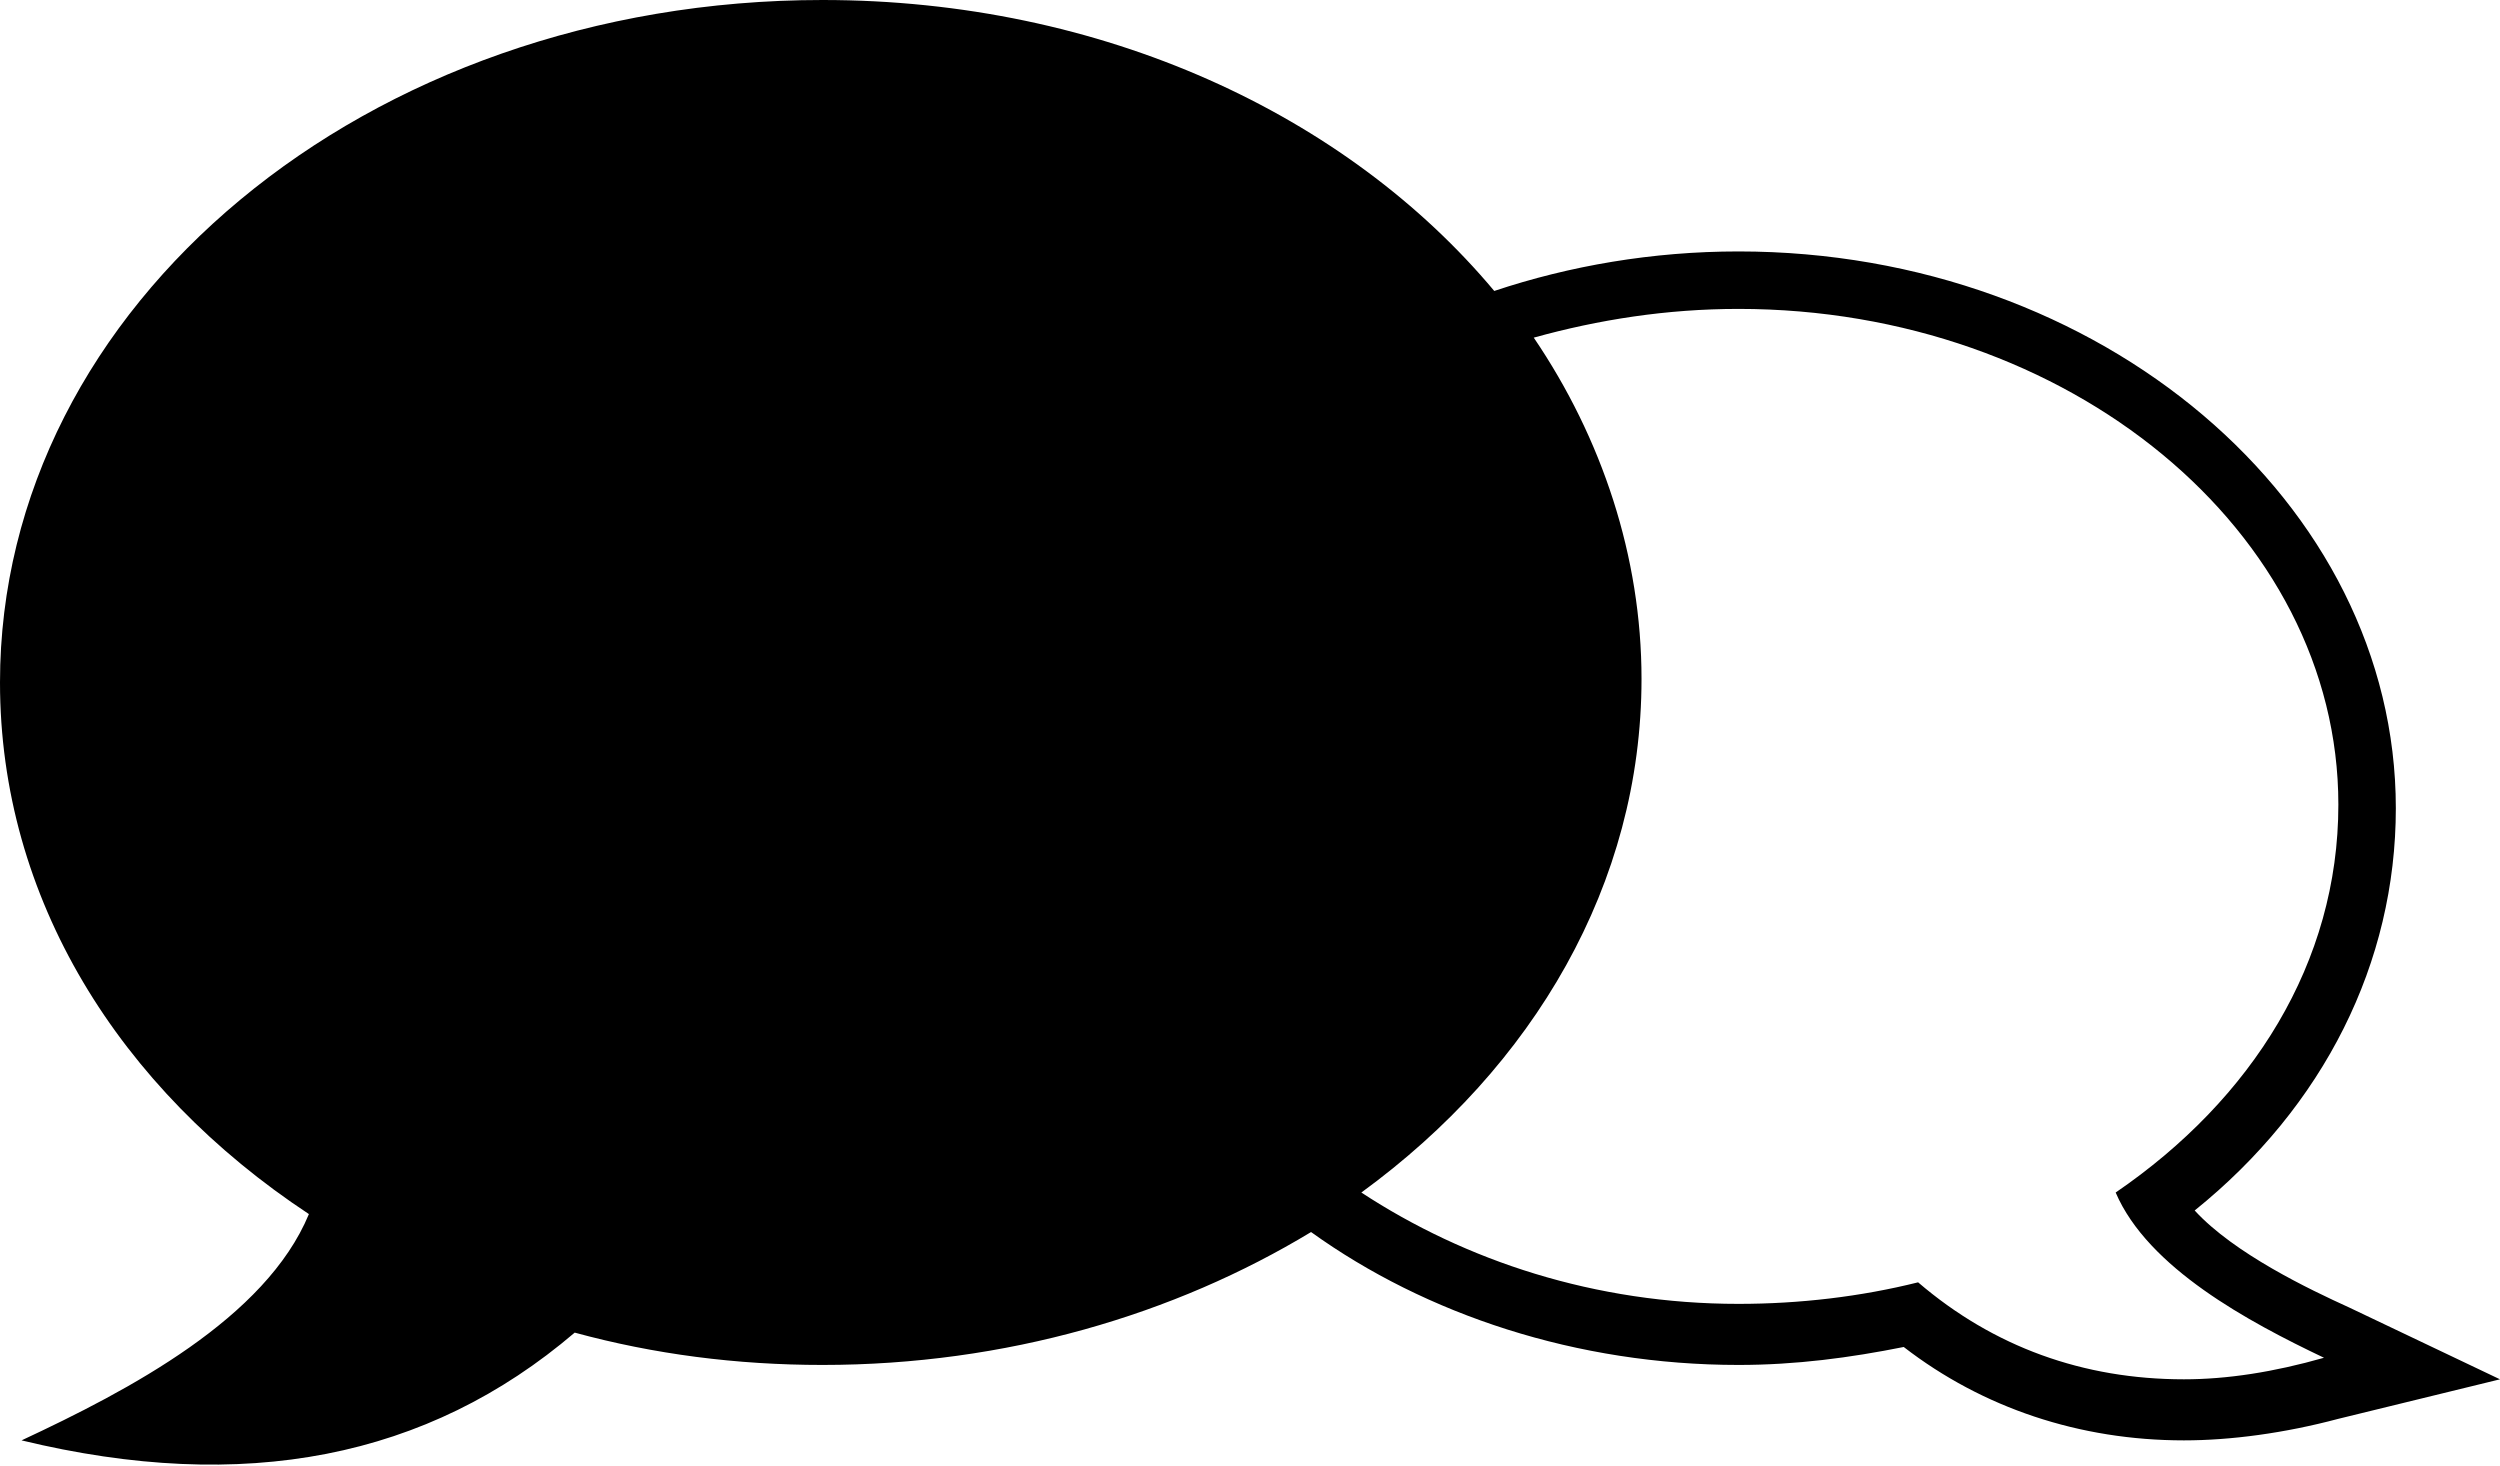 <?xml version="1.0" encoding="utf-8"?>
<!-- Generator: Adobe Illustrator 22.0.1, SVG Export Plug-In . SVG Version: 6.00 Build 0)  -->
<svg version="1.1" id="Layer_2" xmlns="http://www.w3.org/2000/svg" xmlns:xlink="http://www.w3.org/1999/xlink" x="0px" y="0px"
	 viewBox="0 0 69.6 40.8" style="enable-background:new 0 0 69.6 40.8;" xml:space="preserve">
<g>
	<path d="M65.4,36.4c-1.1-0.5-3.2-1.5-4.3-2.7c3.6-2.9,5.6-6.9,5.6-11.2C66.7,14,58.5,7,48.4,7c-2.4,0-4.7,0.4-6.8,1.1
		C37.5,3.2,30.7,0,22.9,0C10.2,0,0,8.5,0,19c0,6,3.3,11.3,8.6,14.8c-1.2,2.9-5,4.9-8,6.3c6.2,1.5,11.3,0.5,15.4-3
		c2.2,0.6,4.5,0.9,6.9,0.9c5.1,0,9.8-1.4,13.6-3.7c3.2,2.3,7.4,3.7,11.9,3.7c1.6,0,3.1-0.2,4.6-0.5c2.2,1.7,4.9,2.6,7.8,2.6
		c1.3,0,2.8-0.2,4.3-0.6l4.5-1.1L65.4,36.4z M60.8,38.4c-2.8,0-5.3-0.9-7.4-2.7c-1.6,0.4-3.3,0.6-5,0.6c-4,0-7.6-1.2-10.5-3.1
		c4.8-3.5,7.8-8.6,7.8-14.3c0-3.4-1.1-6.7-3-9.5c1.8-0.5,3.7-0.8,5.7-0.8c9.2,0,16.7,6.2,16.7,13.8c0,4.4-2.4,8.2-6.2,10.8
		c0.9,2.1,3.7,3.6,5.8,4.6C63.3,38.2,62,38.4,60.8,38.4z"/>
</g>
</svg>
